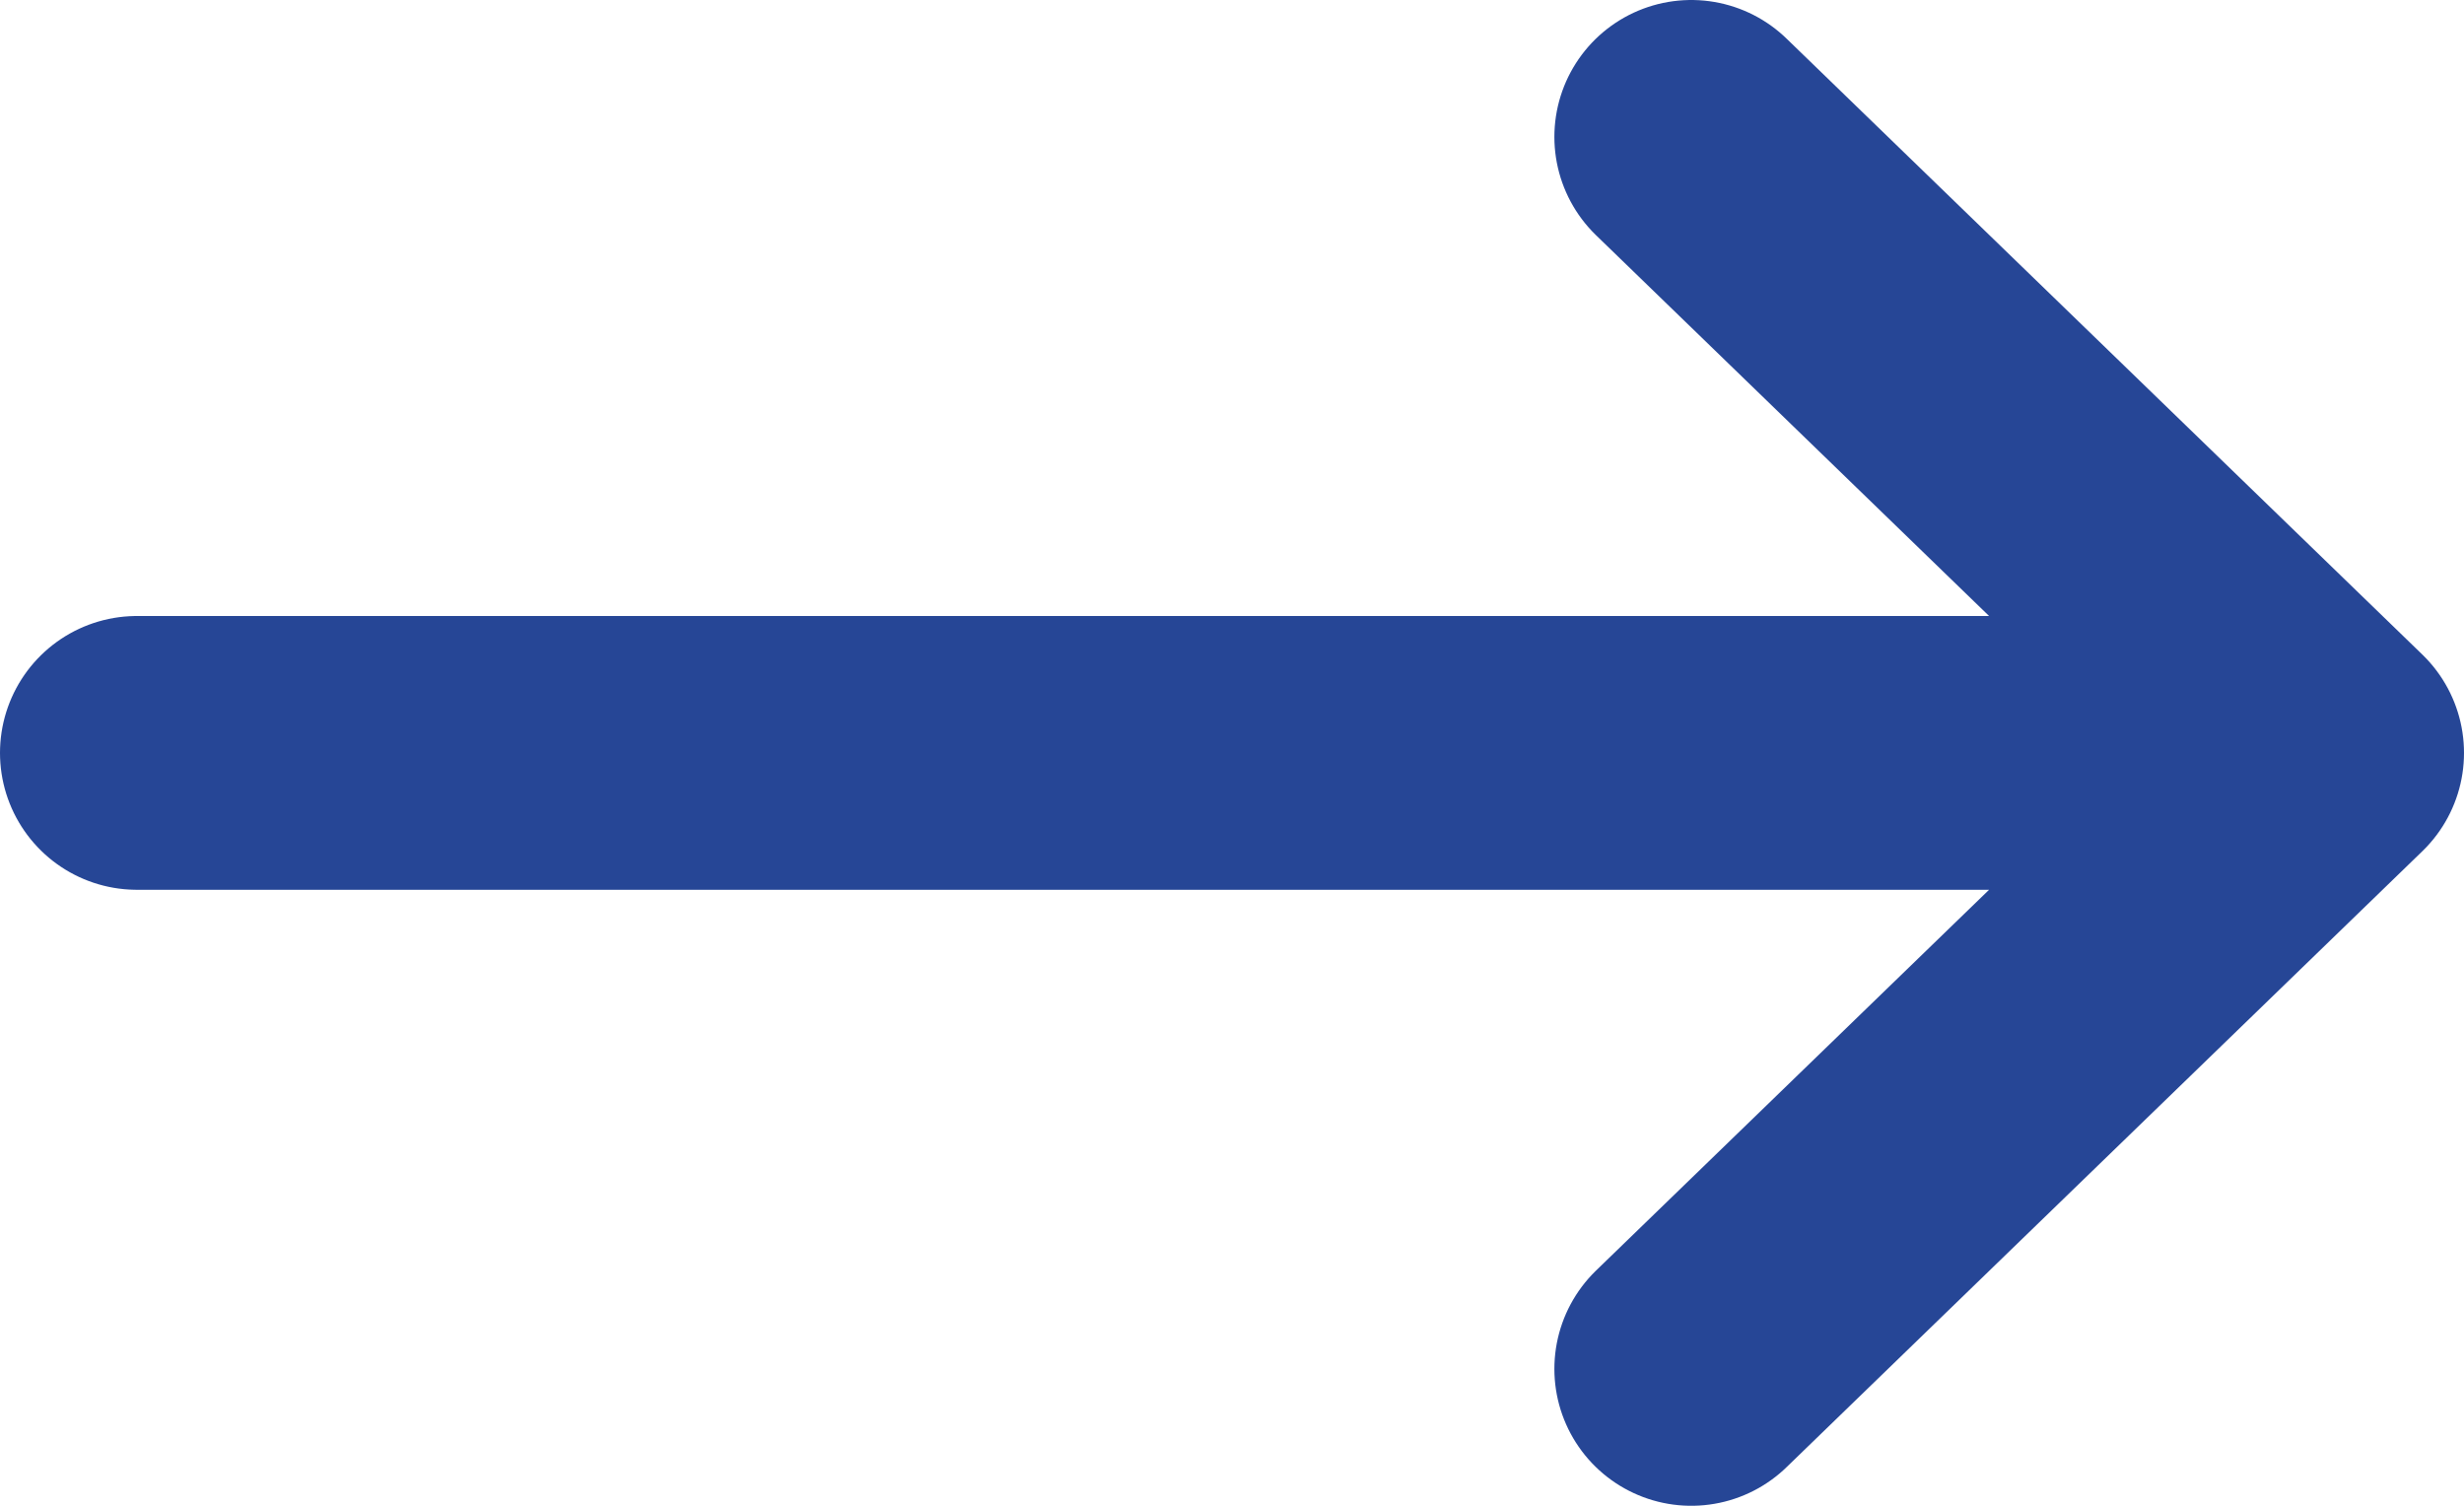<svg width="18" height="11" viewBox="0 0 18 11" fill="none" xmlns="http://www.w3.org/2000/svg">
<path d="M1 5.5H17M17 5.5L12.355 1M17 5.5L12.355 10" stroke="#264696" stroke-width="2" stroke-linecap="round" stroke-linejoin="round"/>
</svg>
